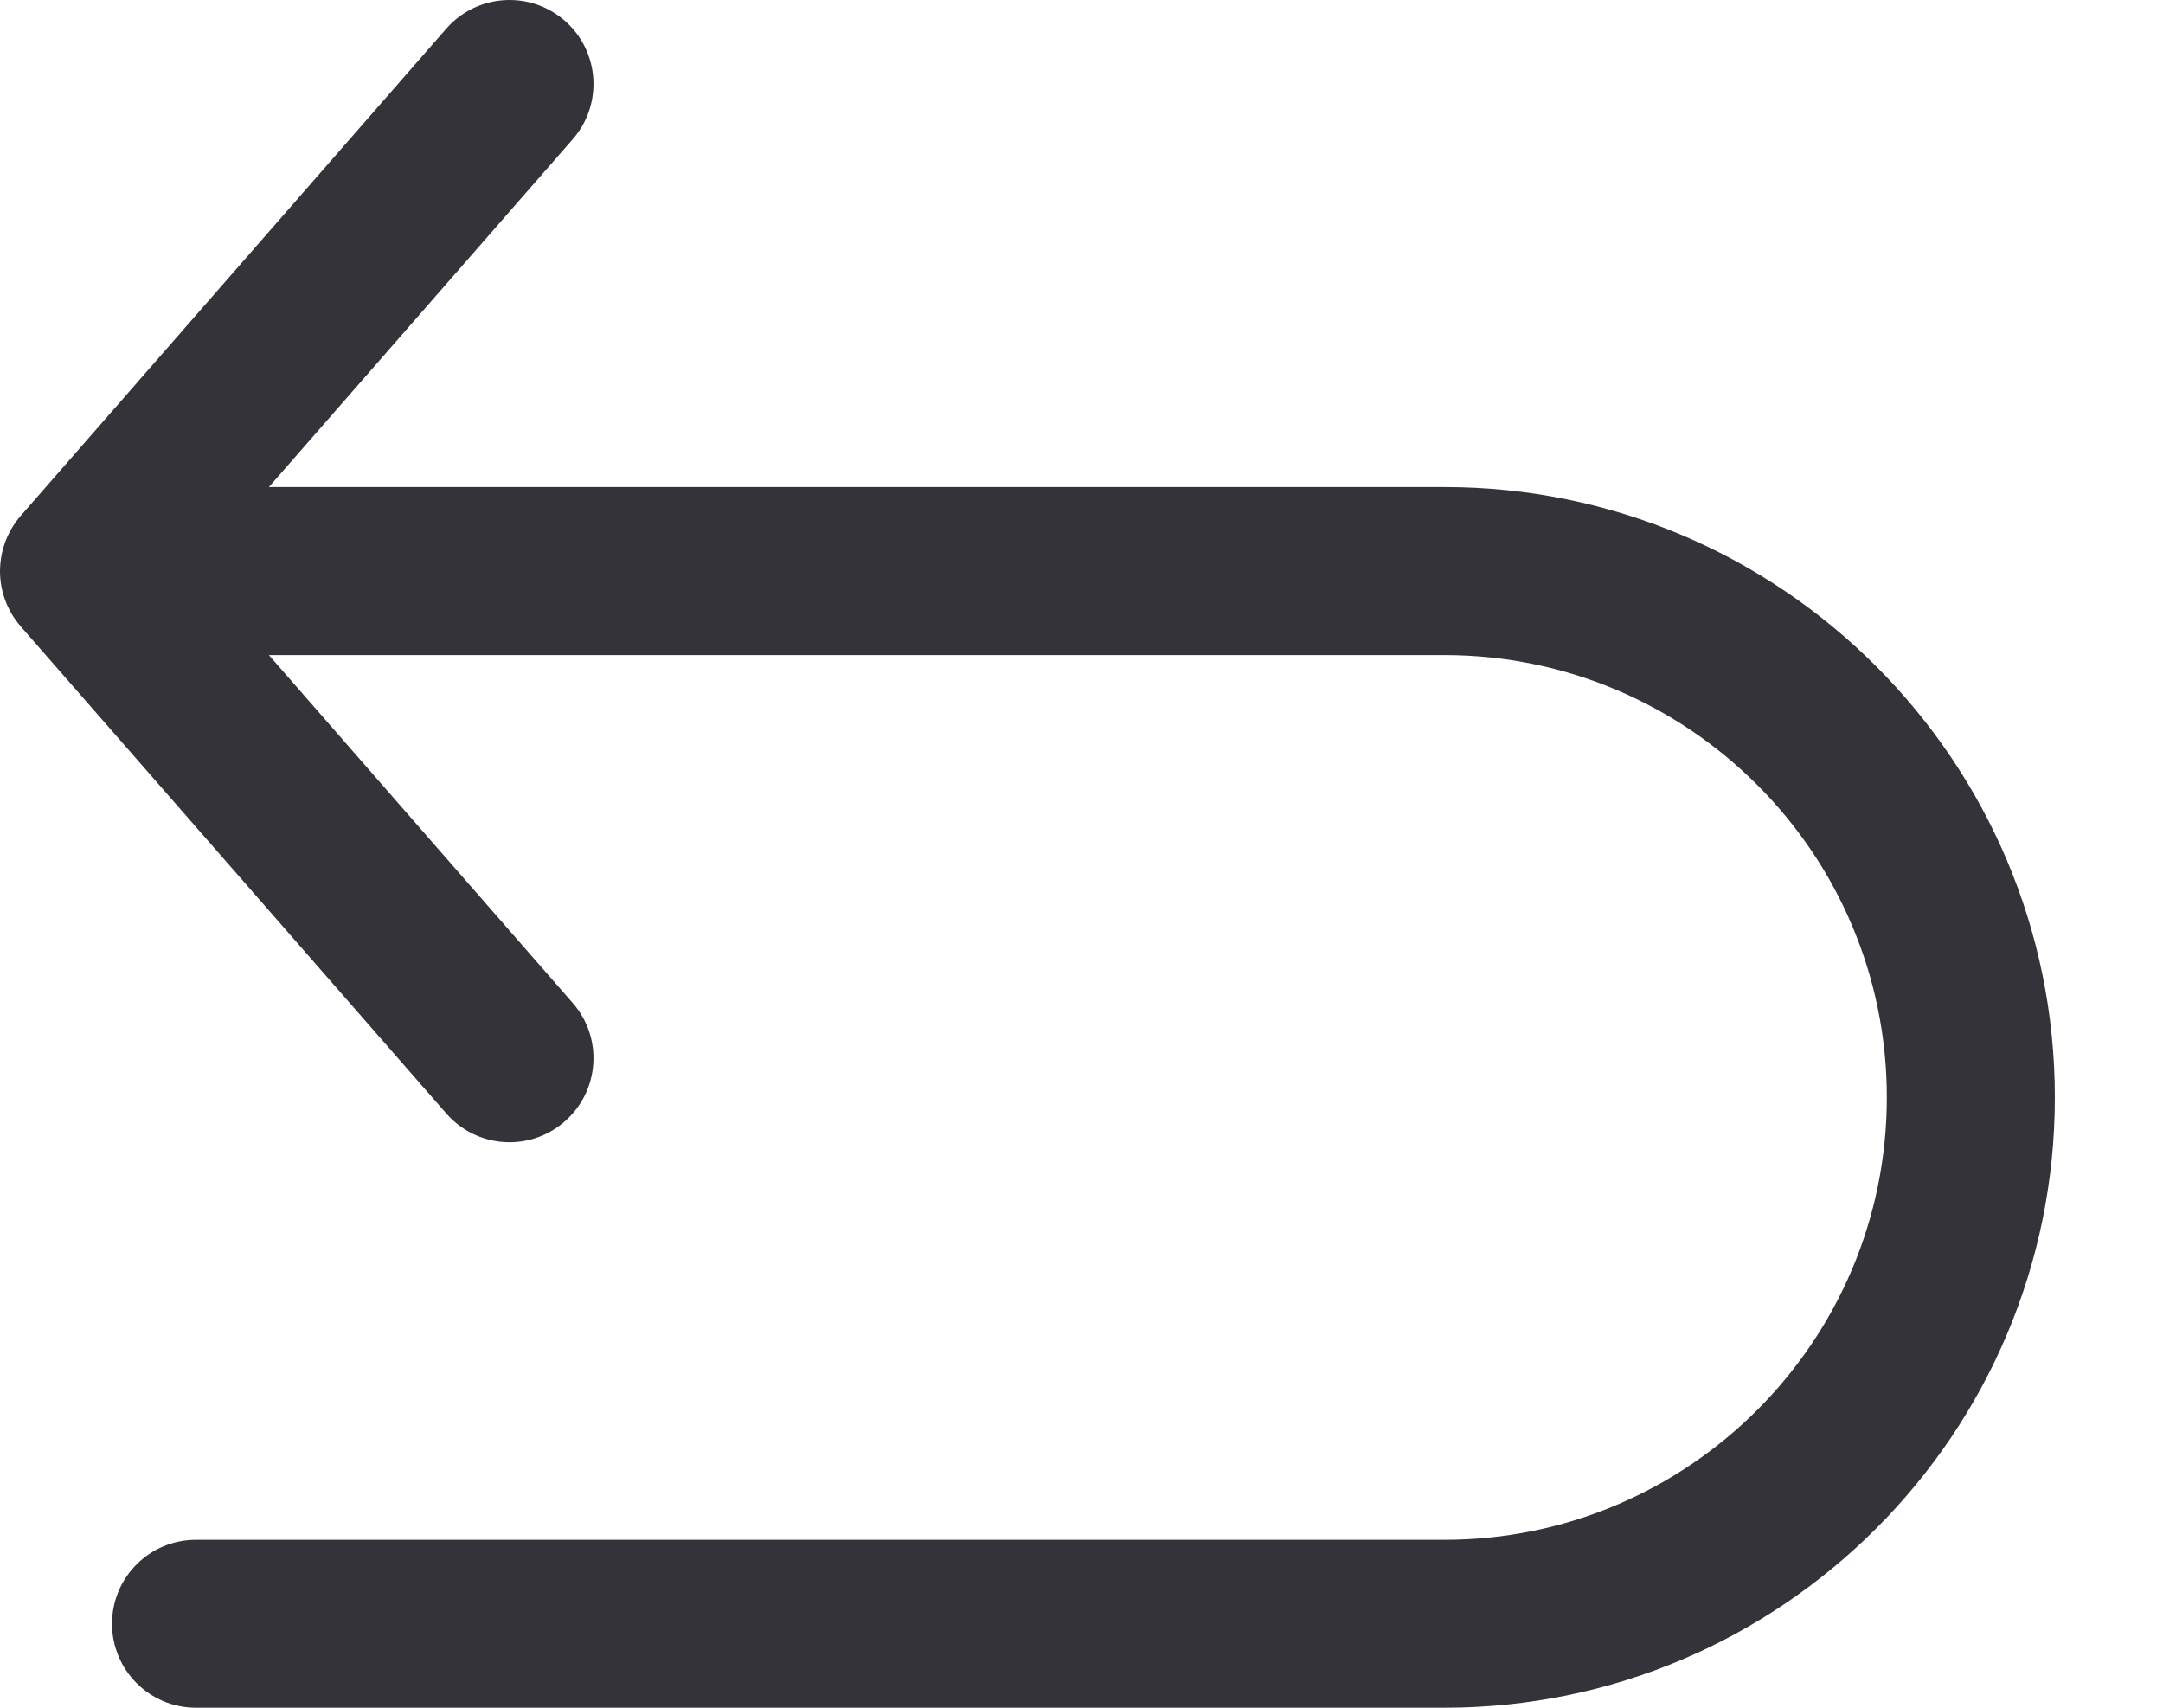<svg width="19" height="15" viewBox="0 0 19 15" fill="none" xmlns="http://www.w3.org/2000/svg">
    <path fill-rule="evenodd" clip-rule="evenodd" d="M2.362 5.754L5.031 8.81C5.299 9.116 5.268 9.582 4.961 9.85C4.821 9.973 4.648 10.033 4.476 10.033C4.27 10.033 4.066 9.947 3.92 9.78L0.187 5.508C0.186 5.506 0.184 5.504 0.182 5.502C0.061 5.363 0 5.189 0 5.016C0 5.005 0 4.995 0.001 4.984C0.003 4.939 0.009 4.895 0.019 4.851C0.048 4.725 0.109 4.611 0.193 4.518L3.92 0.252C4.188 -0.054 4.654 -0.086 4.961 0.182C5.268 0.45 5.299 0.916 5.031 1.223L2.362 4.278H12.689C15.645 4.278 18.05 6.683 18.05 9.639C18.05 12.595 15.645 15 12.689 15H1.721C1.314 15 0.984 14.67 0.984 14.262C0.984 13.855 1.314 13.525 1.721 13.525H12.689C14.831 13.525 16.574 11.782 16.574 9.639C16.574 7.497 14.831 5.754 12.689 5.754H2.362Z" fill="#34333A"/>
</svg>
